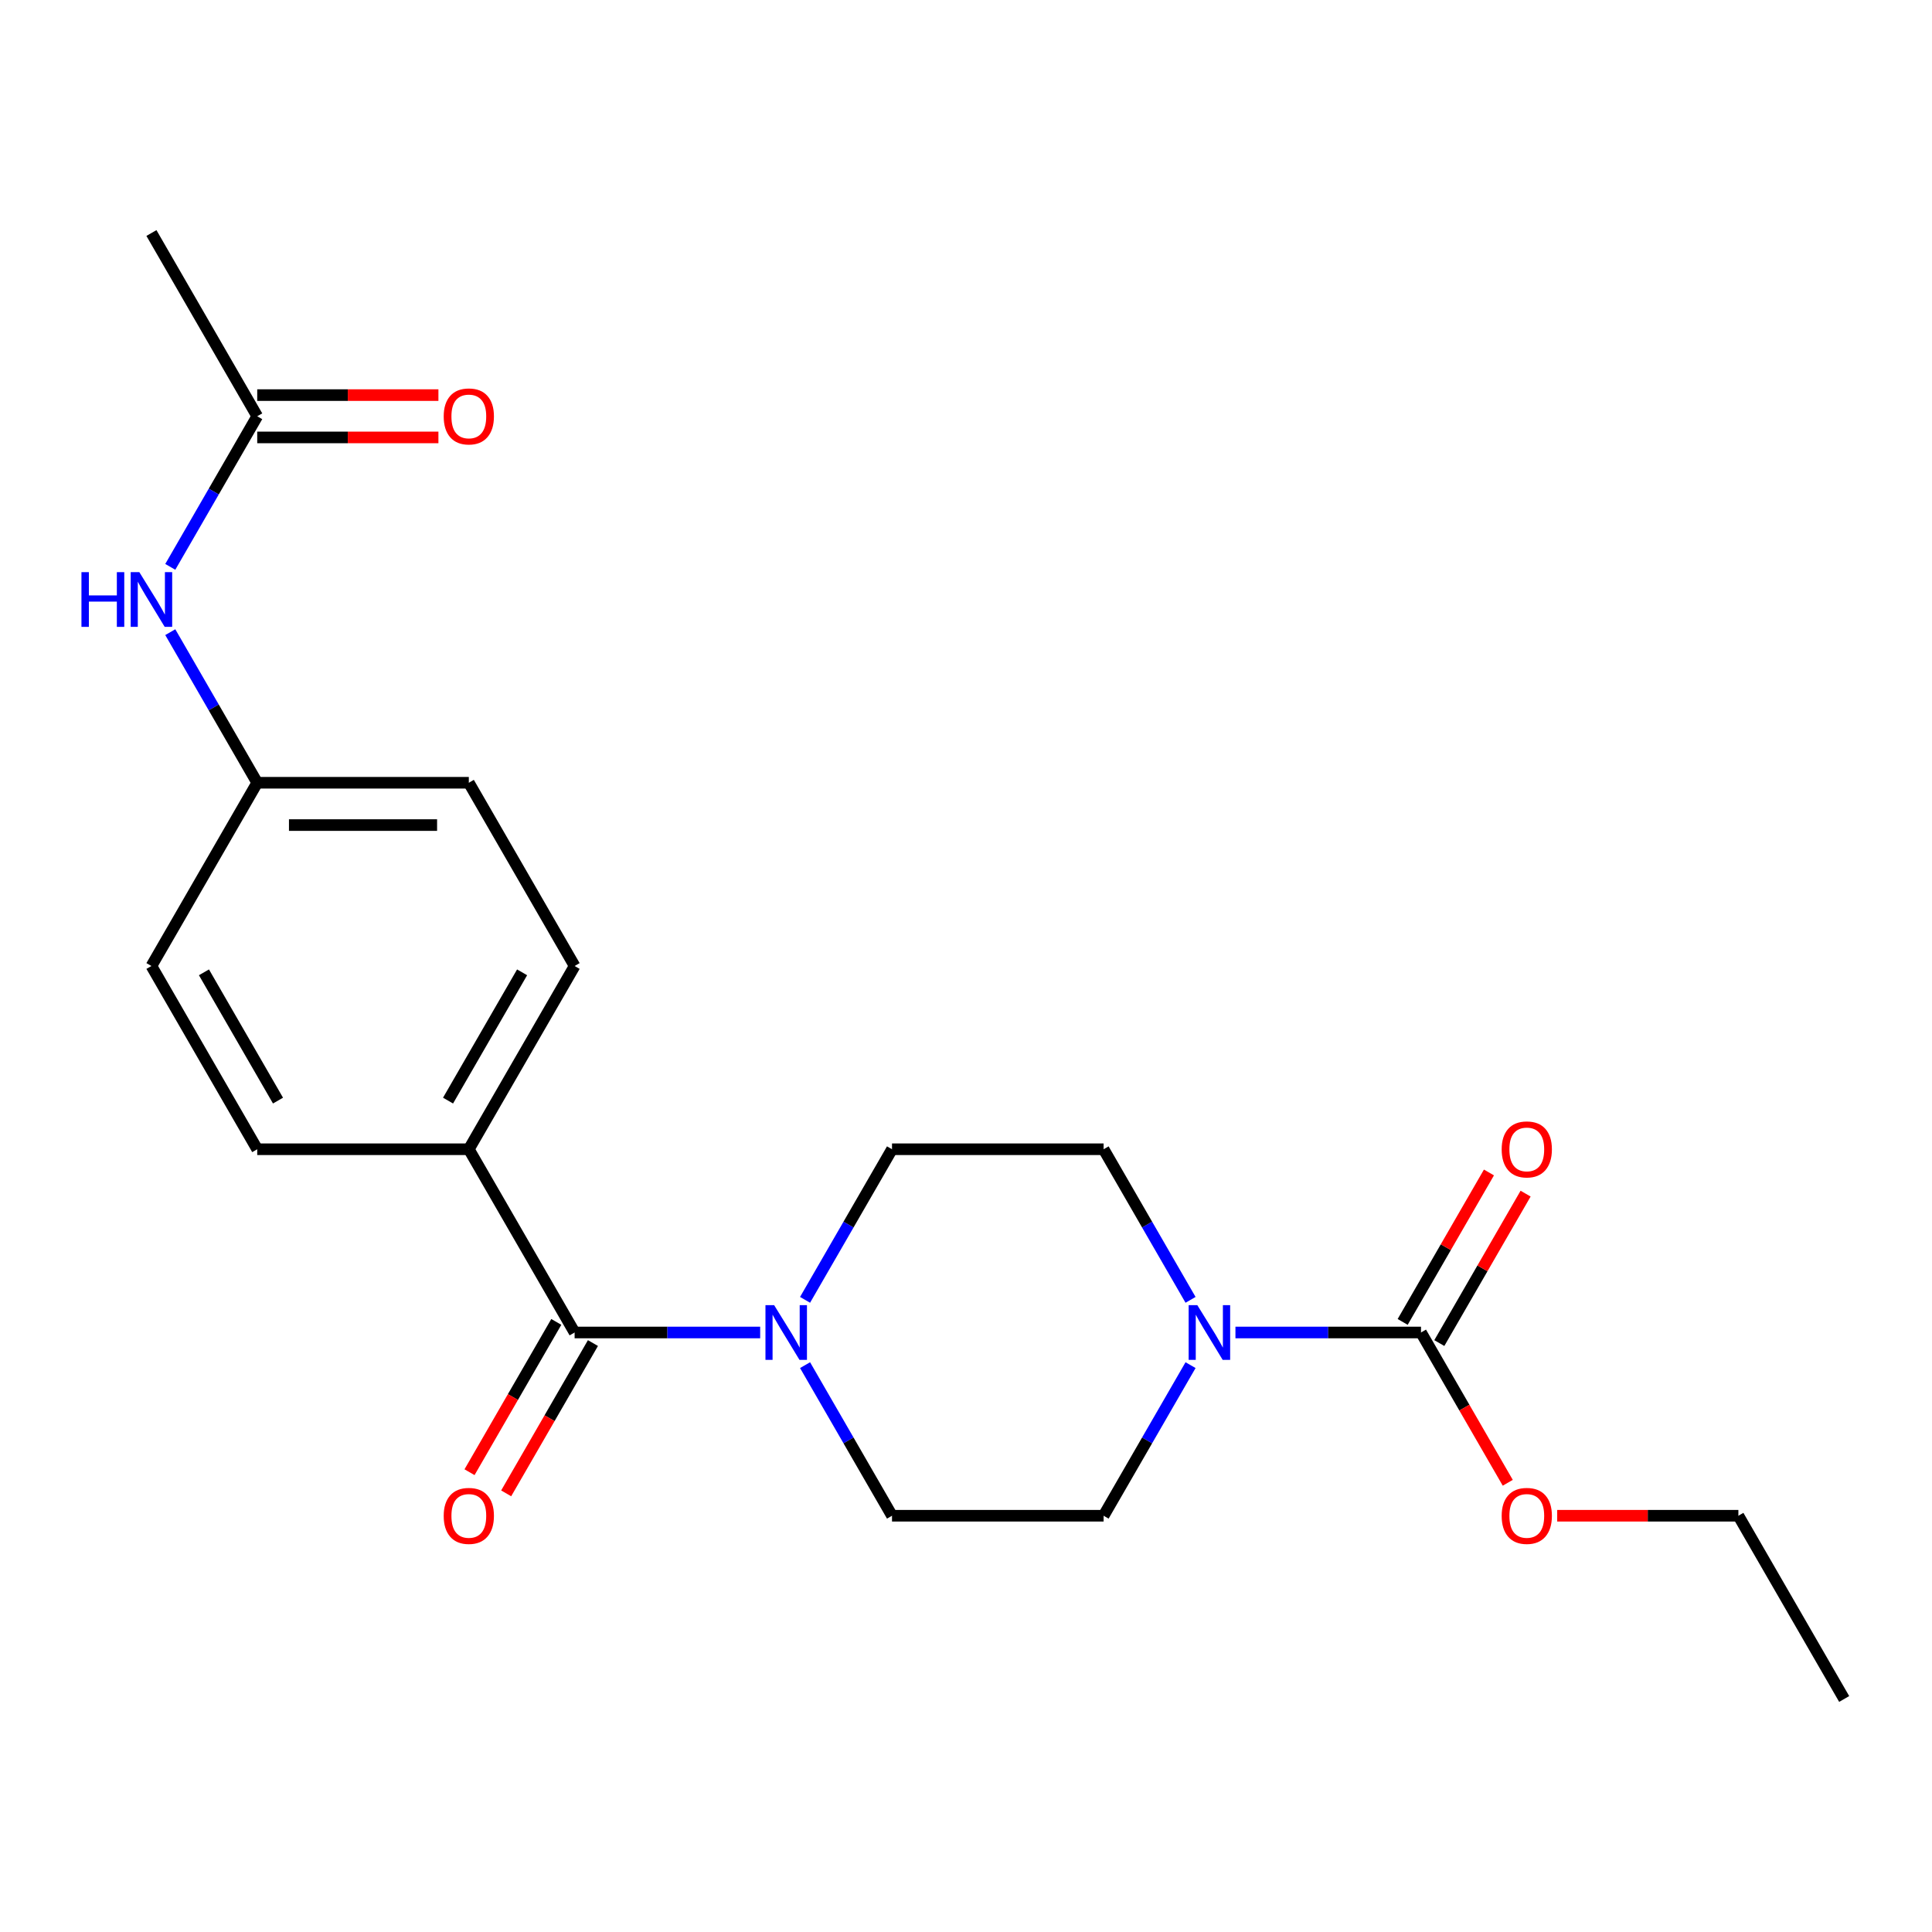 <?xml version='1.0' encoding='iso-8859-1'?>
<svg version='1.1' baseProfile='full'
              xmlns='http://www.w3.org/2000/svg'
                      xmlns:rdkit='http://www.rdkit.org/xml'
                      xmlns:xlink='http://www.w3.org/1999/xlink'
                  xml:space='preserve'
width='1000px' height='1000px' viewBox='0 0 1000 1000'>
<!-- END OF HEADER -->
<rect style='opacity:1.0;fill:#FFFFFF;stroke:none' width='1000' height='1000' x='0' y='0'> </rect>
<path class='bond-1' d='M 297.422,689.695 L 345.443,689.695' style='fill:none;fill-rule:evenodd;stroke:#000000;stroke-width:6px;stroke-linecap:butt;stroke-linejoin:miter;stroke-opacity:1' />
<path class='bond-1' d='M 345.443,689.695 L 393.464,689.695' style='fill:none;fill-rule:evenodd;stroke:#0000FF;stroke-width:6px;stroke-linecap:butt;stroke-linejoin:miter;stroke-opacity:1' />
<path class='bond-3' d='M 297.422,689.695 L 242.661,594.848' style='fill:none;fill-rule:evenodd;stroke:#000000;stroke-width:6px;stroke-linecap:butt;stroke-linejoin:miter;stroke-opacity:1' />
<path class='bond-11' d='M 287.937,684.219 L 265.481,723.114' style='fill:none;fill-rule:evenodd;stroke:#000000;stroke-width:6px;stroke-linecap:butt;stroke-linejoin:miter;stroke-opacity:1' />
<path class='bond-11' d='M 265.481,723.114 L 243.025,762.009' style='fill:none;fill-rule:evenodd;stroke:#FF0000;stroke-width:6px;stroke-linecap:butt;stroke-linejoin:miter;stroke-opacity:1' />
<path class='bond-11' d='M 306.906,695.171 L 284.45,734.066' style='fill:none;fill-rule:evenodd;stroke:#000000;stroke-width:6px;stroke-linecap:butt;stroke-linejoin:miter;stroke-opacity:1' />
<path class='bond-11' d='M 284.45,734.066 L 261.994,772.961' style='fill:none;fill-rule:evenodd;stroke:#FF0000;stroke-width:6px;stroke-linecap:butt;stroke-linejoin:miter;stroke-opacity:1' />
<path class='bond-0' d='M 616.227,706.593 L 593.725,745.568' style='fill:none;fill-rule:evenodd;stroke:#0000FF;stroke-width:6px;stroke-linecap:butt;stroke-linejoin:miter;stroke-opacity:1' />
<path class='bond-0' d='M 593.725,745.568 L 571.223,784.543' style='fill:none;fill-rule:evenodd;stroke:#000000;stroke-width:6px;stroke-linecap:butt;stroke-linejoin:miter;stroke-opacity:1' />
<path class='bond-2' d='M 639.462,689.695 L 687.483,689.695' style='fill:none;fill-rule:evenodd;stroke:#0000FF;stroke-width:6px;stroke-linecap:butt;stroke-linejoin:miter;stroke-opacity:1' />
<path class='bond-2' d='M 687.483,689.695 L 735.504,689.695' style='fill:none;fill-rule:evenodd;stroke:#000000;stroke-width:6px;stroke-linecap:butt;stroke-linejoin:miter;stroke-opacity:1' />
<path class='bond-23' d='M 616.227,672.797 L 593.725,633.822' style='fill:none;fill-rule:evenodd;stroke:#0000FF;stroke-width:6px;stroke-linecap:butt;stroke-linejoin:miter;stroke-opacity:1' />
<path class='bond-23' d='M 593.725,633.822 L 571.223,594.848' style='fill:none;fill-rule:evenodd;stroke:#000000;stroke-width:6px;stroke-linecap:butt;stroke-linejoin:miter;stroke-opacity:1' />
<path class='bond-8' d='M 416.698,672.797 L 439.2,633.822' style='fill:none;fill-rule:evenodd;stroke:#0000FF;stroke-width:6px;stroke-linecap:butt;stroke-linejoin:miter;stroke-opacity:1' />
<path class='bond-8' d='M 439.2,633.822 L 461.703,594.848' style='fill:none;fill-rule:evenodd;stroke:#000000;stroke-width:6px;stroke-linecap:butt;stroke-linejoin:miter;stroke-opacity:1' />
<path class='bond-9' d='M 416.698,706.593 L 439.2,745.568' style='fill:none;fill-rule:evenodd;stroke:#0000FF;stroke-width:6px;stroke-linecap:butt;stroke-linejoin:miter;stroke-opacity:1' />
<path class='bond-9' d='M 439.2,745.568 L 461.703,784.543' style='fill:none;fill-rule:evenodd;stroke:#000000;stroke-width:6px;stroke-linecap:butt;stroke-linejoin:miter;stroke-opacity:1' />
<path class='bond-10' d='M 744.989,695.171 L 767.318,656.497' style='fill:none;fill-rule:evenodd;stroke:#000000;stroke-width:6px;stroke-linecap:butt;stroke-linejoin:miter;stroke-opacity:1' />
<path class='bond-10' d='M 767.318,656.497 L 789.647,617.822' style='fill:none;fill-rule:evenodd;stroke:#FF0000;stroke-width:6px;stroke-linecap:butt;stroke-linejoin:miter;stroke-opacity:1' />
<path class='bond-10' d='M 726.019,684.219 L 748.348,645.544' style='fill:none;fill-rule:evenodd;stroke:#000000;stroke-width:6px;stroke-linecap:butt;stroke-linejoin:miter;stroke-opacity:1' />
<path class='bond-10' d='M 748.348,645.544 L 770.677,606.87' style='fill:none;fill-rule:evenodd;stroke:#FF0000;stroke-width:6px;stroke-linecap:butt;stroke-linejoin:miter;stroke-opacity:1' />
<path class='bond-16' d='M 735.504,689.695 L 757.96,728.59' style='fill:none;fill-rule:evenodd;stroke:#000000;stroke-width:6px;stroke-linecap:butt;stroke-linejoin:miter;stroke-opacity:1' />
<path class='bond-16' d='M 757.96,728.59 L 780.416,767.485' style='fill:none;fill-rule:evenodd;stroke:#FF0000;stroke-width:6px;stroke-linecap:butt;stroke-linejoin:miter;stroke-opacity:1' />
<path class='bond-13' d='M 242.661,594.848 L 297.422,500' style='fill:none;fill-rule:evenodd;stroke:#000000;stroke-width:6px;stroke-linecap:butt;stroke-linejoin:miter;stroke-opacity:1' />
<path class='bond-13' d='M 231.906,569.668 L 270.238,503.275' style='fill:none;fill-rule:evenodd;stroke:#000000;stroke-width:6px;stroke-linecap:butt;stroke-linejoin:miter;stroke-opacity:1' />
<path class='bond-14' d='M 242.661,594.848 L 133.141,594.848' style='fill:none;fill-rule:evenodd;stroke:#000000;stroke-width:6px;stroke-linecap:butt;stroke-linejoin:miter;stroke-opacity:1' />
<path class='bond-4' d='M 133.141,215.457 L 110.639,254.432' style='fill:none;fill-rule:evenodd;stroke:#000000;stroke-width:6px;stroke-linecap:butt;stroke-linejoin:miter;stroke-opacity:1' />
<path class='bond-4' d='M 110.639,254.432 L 88.136,293.407' style='fill:none;fill-rule:evenodd;stroke:#0000FF;stroke-width:6px;stroke-linecap:butt;stroke-linejoin:miter;stroke-opacity:1' />
<path class='bond-12' d='M 133.141,226.409 L 180.032,226.409' style='fill:none;fill-rule:evenodd;stroke:#000000;stroke-width:6px;stroke-linecap:butt;stroke-linejoin:miter;stroke-opacity:1' />
<path class='bond-12' d='M 180.032,226.409 L 226.923,226.409' style='fill:none;fill-rule:evenodd;stroke:#FF0000;stroke-width:6px;stroke-linecap:butt;stroke-linejoin:miter;stroke-opacity:1' />
<path class='bond-12' d='M 133.141,204.505 L 180.032,204.505' style='fill:none;fill-rule:evenodd;stroke:#000000;stroke-width:6px;stroke-linecap:butt;stroke-linejoin:miter;stroke-opacity:1' />
<path class='bond-12' d='M 180.032,204.505 L 226.923,204.505' style='fill:none;fill-rule:evenodd;stroke:#FF0000;stroke-width:6px;stroke-linecap:butt;stroke-linejoin:miter;stroke-opacity:1' />
<path class='bond-19' d='M 133.141,215.457 L 78.38,120.609' style='fill:none;fill-rule:evenodd;stroke:#000000;stroke-width:6px;stroke-linecap:butt;stroke-linejoin:miter;stroke-opacity:1' />
<path class='bond-5' d='M 88.136,327.203 L 110.639,366.178' style='fill:none;fill-rule:evenodd;stroke:#0000FF;stroke-width:6px;stroke-linecap:butt;stroke-linejoin:miter;stroke-opacity:1' />
<path class='bond-5' d='M 110.639,366.178 L 133.141,405.152' style='fill:none;fill-rule:evenodd;stroke:#000000;stroke-width:6px;stroke-linecap:butt;stroke-linejoin:miter;stroke-opacity:1' />
<path class='bond-6' d='M 571.223,784.543 L 461.703,784.543' style='fill:none;fill-rule:evenodd;stroke:#000000;stroke-width:6px;stroke-linecap:butt;stroke-linejoin:miter;stroke-opacity:1' />
<path class='bond-7' d='M 571.223,594.848 L 461.703,594.848' style='fill:none;fill-rule:evenodd;stroke:#000000;stroke-width:6px;stroke-linecap:butt;stroke-linejoin:miter;stroke-opacity:1' />
<path class='bond-18' d='M 297.422,500 L 242.661,405.152' style='fill:none;fill-rule:evenodd;stroke:#000000;stroke-width:6px;stroke-linecap:butt;stroke-linejoin:miter;stroke-opacity:1' />
<path class='bond-17' d='M 133.141,594.848 L 78.38,500' style='fill:none;fill-rule:evenodd;stroke:#000000;stroke-width:6px;stroke-linecap:butt;stroke-linejoin:miter;stroke-opacity:1' />
<path class='bond-17' d='M 143.896,569.668 L 105.564,503.275' style='fill:none;fill-rule:evenodd;stroke:#000000;stroke-width:6px;stroke-linecap:butt;stroke-linejoin:miter;stroke-opacity:1' />
<path class='bond-15' d='M 133.141,405.152 L 78.38,500' style='fill:none;fill-rule:evenodd;stroke:#000000;stroke-width:6px;stroke-linecap:butt;stroke-linejoin:miter;stroke-opacity:1' />
<path class='bond-22' d='M 133.141,405.152 L 242.661,405.152' style='fill:none;fill-rule:evenodd;stroke:#000000;stroke-width:6px;stroke-linecap:butt;stroke-linejoin:miter;stroke-opacity:1' />
<path class='bond-22' d='M 149.569,427.056 L 226.233,427.056' style='fill:none;fill-rule:evenodd;stroke:#000000;stroke-width:6px;stroke-linecap:butt;stroke-linejoin:miter;stroke-opacity:1' />
<path class='bond-20' d='M 806.003,784.543 L 852.894,784.543' style='fill:none;fill-rule:evenodd;stroke:#FF0000;stroke-width:6px;stroke-linecap:butt;stroke-linejoin:miter;stroke-opacity:1' />
<path class='bond-20' d='M 852.894,784.543 L 899.785,784.543' style='fill:none;fill-rule:evenodd;stroke:#000000;stroke-width:6px;stroke-linecap:butt;stroke-linejoin:miter;stroke-opacity:1' />
<path class='bond-21' d='M 899.785,784.543 L 954.545,879.391' style='fill:none;fill-rule:evenodd;stroke:#000000;stroke-width:6px;stroke-linecap:butt;stroke-linejoin:miter;stroke-opacity:1' />
<path  class='atom-1' d='M 619.724 675.535
L 629.004 690.535
Q 629.924 692.015, 631.404 694.695
Q 632.884 697.375, 632.964 697.535
L 632.964 675.535
L 636.724 675.535
L 636.724 703.855
L 632.844 703.855
L 622.884 687.455
Q 621.724 685.535, 620.484 683.335
Q 619.284 681.135, 618.924 680.455
L 618.924 703.855
L 615.244 703.855
L 615.244 675.535
L 619.724 675.535
' fill='#0000FF'/>
<path  class='atom-2' d='M 400.682 675.535
L 409.962 690.535
Q 410.882 692.015, 412.362 694.695
Q 413.842 697.375, 413.922 697.535
L 413.922 675.535
L 417.682 675.535
L 417.682 703.855
L 413.802 703.855
L 403.842 687.455
Q 402.682 685.535, 401.442 683.335
Q 400.242 681.135, 399.882 680.455
L 399.882 703.855
L 396.202 703.855
L 396.202 675.535
L 400.682 675.535
' fill='#0000FF'/>
<path  class='atom-6' d='M 42.16 296.145
L 46 296.145
L 46 308.185
L 60.48 308.185
L 60.48 296.145
L 64.32 296.145
L 64.32 324.465
L 60.48 324.465
L 60.48 311.385
L 46 311.385
L 46 324.465
L 42.16 324.465
L 42.16 296.145
' fill='#0000FF'/>
<path  class='atom-6' d='M 72.12 296.145
L 81.4 311.145
Q 82.32 312.625, 83.8 315.305
Q 85.28 317.985, 85.36 318.145
L 85.36 296.145
L 89.12 296.145
L 89.12 324.465
L 85.24 324.465
L 75.28 308.065
Q 74.12 306.145, 72.88 303.945
Q 71.68 301.745, 71.32 301.065
L 71.32 324.465
L 67.64 324.465
L 67.64 296.145
L 72.12 296.145
' fill='#0000FF'/>
<path  class='atom-11' d='M 777.264 594.928
Q 777.264 588.128, 780.624 584.328
Q 783.984 580.528, 790.264 580.528
Q 796.544 580.528, 799.904 584.328
Q 803.264 588.128, 803.264 594.928
Q 803.264 601.808, 799.864 605.728
Q 796.464 609.608, 790.264 609.608
Q 784.024 609.608, 780.624 605.728
Q 777.264 601.848, 777.264 594.928
M 790.264 606.408
Q 794.584 606.408, 796.904 603.528
Q 799.264 600.608, 799.264 594.928
Q 799.264 589.368, 796.904 586.568
Q 794.584 583.728, 790.264 583.728
Q 785.944 583.728, 783.584 586.528
Q 781.264 589.328, 781.264 594.928
Q 781.264 600.648, 783.584 603.528
Q 785.944 606.408, 790.264 606.408
' fill='#FF0000'/>
<path  class='atom-12' d='M 229.661 784.623
Q 229.661 777.823, 233.021 774.023
Q 236.381 770.223, 242.661 770.223
Q 248.941 770.223, 252.301 774.023
Q 255.661 777.823, 255.661 784.623
Q 255.661 791.503, 252.261 795.423
Q 248.861 799.303, 242.661 799.303
Q 236.421 799.303, 233.021 795.423
Q 229.661 791.543, 229.661 784.623
M 242.661 796.103
Q 246.981 796.103, 249.301 793.223
Q 251.661 790.303, 251.661 784.623
Q 251.661 779.063, 249.301 776.263
Q 246.981 773.423, 242.661 773.423
Q 238.341 773.423, 235.981 776.223
Q 233.661 779.023, 233.661 784.623
Q 233.661 790.343, 235.981 793.223
Q 238.341 796.103, 242.661 796.103
' fill='#FF0000'/>
<path  class='atom-13' d='M 229.661 215.537
Q 229.661 208.737, 233.021 204.937
Q 236.381 201.137, 242.661 201.137
Q 248.941 201.137, 252.301 204.937
Q 255.661 208.737, 255.661 215.537
Q 255.661 222.417, 252.261 226.337
Q 248.861 230.217, 242.661 230.217
Q 236.421 230.217, 233.021 226.337
Q 229.661 222.457, 229.661 215.537
M 242.661 227.017
Q 246.981 227.017, 249.301 224.137
Q 251.661 221.217, 251.661 215.537
Q 251.661 209.977, 249.301 207.177
Q 246.981 204.337, 242.661 204.337
Q 238.341 204.337, 235.981 207.137
Q 233.661 209.937, 233.661 215.537
Q 233.661 221.257, 235.981 224.137
Q 238.341 227.017, 242.661 227.017
' fill='#FF0000'/>
<path  class='atom-17' d='M 777.264 784.623
Q 777.264 777.823, 780.624 774.023
Q 783.984 770.223, 790.264 770.223
Q 796.544 770.223, 799.904 774.023
Q 803.264 777.823, 803.264 784.623
Q 803.264 791.503, 799.864 795.423
Q 796.464 799.303, 790.264 799.303
Q 784.024 799.303, 780.624 795.423
Q 777.264 791.543, 777.264 784.623
M 790.264 796.103
Q 794.584 796.103, 796.904 793.223
Q 799.264 790.303, 799.264 784.623
Q 799.264 779.063, 796.904 776.263
Q 794.584 773.423, 790.264 773.423
Q 785.944 773.423, 783.584 776.223
Q 781.264 779.023, 781.264 784.623
Q 781.264 790.343, 783.584 793.223
Q 785.944 796.103, 790.264 796.103
' fill='#FF0000'/>
</svg>
